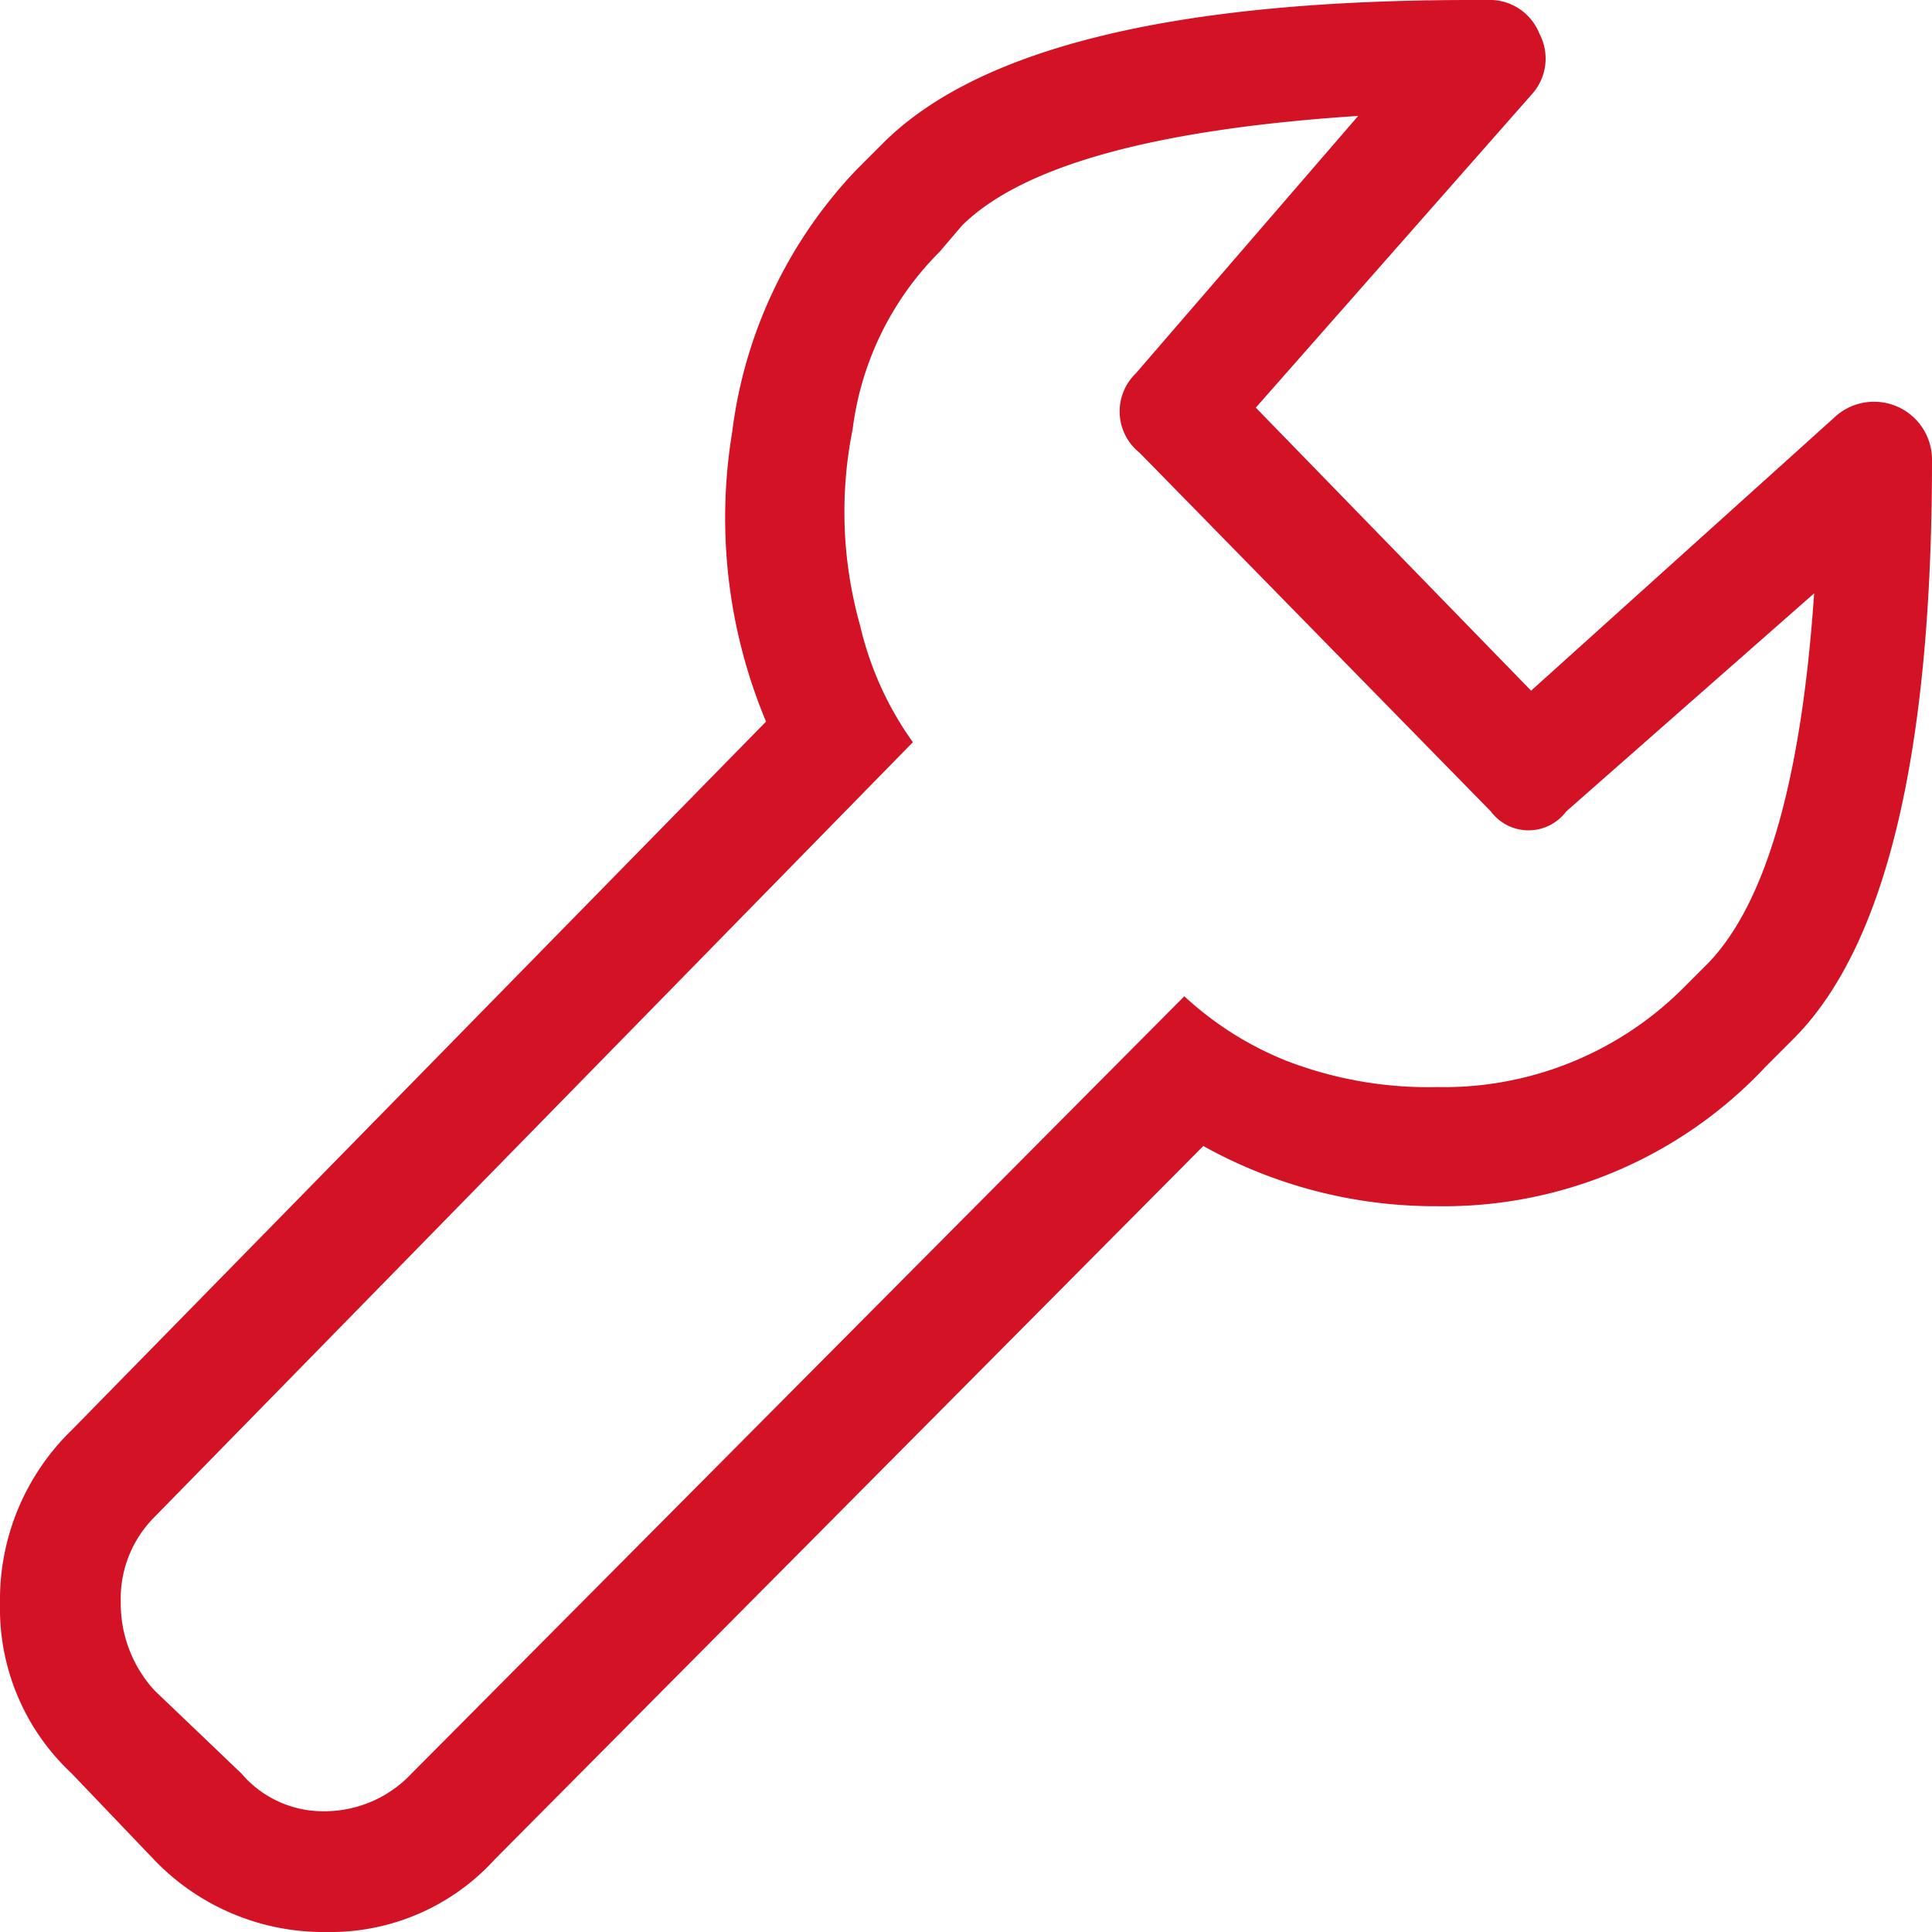 <svg id="Layer_1" data-name="Layer 1" xmlns="http://www.w3.org/2000/svg" viewBox="0 0 60 60"><title>Artboard 1</title><path d="M60,14.3q0,13.71-4.34,18l-.82.82a13.7,13.7,0,0,1-10.2,4.34,14.8,14.8,0,0,1-7.27-1.87l-22,22.15A6.9,6.9,0,0,1,10.14,60,7.28,7.28,0,0,1,4.8,57.77l-2.58-2.7A7,7,0,0,1,0,49.8a7.34,7.34,0,0,1,2.23-5.39l21.56-22a16.39,16.39,0,0,1-1.05-9A14.37,14.37,0,0,1,26.6,5.27l.82-.82Q31.87,0,45.7,0h.47a1.66,1.66,0,0,1,1.64,1.05,1.65,1.65,0,0,1-.23,1.87L39,12.66l8.55,8.79,9.49-8.55A1.8,1.8,0,0,1,60,14.3Zm-3.63,4.1-7.73,6.8a1.46,1.46,0,0,1-2.34,0L35.39,14.06a1.64,1.64,0,0,1-.12-2.46l6.91-8Q32.7,4.22,29.88,7l-.7.82a9.45,9.45,0,0,0-2.7,5.51,13,13,0,0,0,.23,6.09,10.17,10.17,0,0,0,1.64,3.63L4.8,47.11a3.58,3.58,0,0,0-1.05,2.64A4,4,0,0,0,4.8,52.5l2.7,2.58a3.33,3.33,0,0,0,2.58,1.17,3.71,3.71,0,0,0,2.7-1.17l24-24.14a10.3,10.3,0,0,0,3.16,2,12.24,12.24,0,0,0,4.69.82,10.52,10.52,0,0,0,7.73-3.16l.7-.7q2.69-2.81,3.28-11.48Z" fill="#d31225"/></svg>